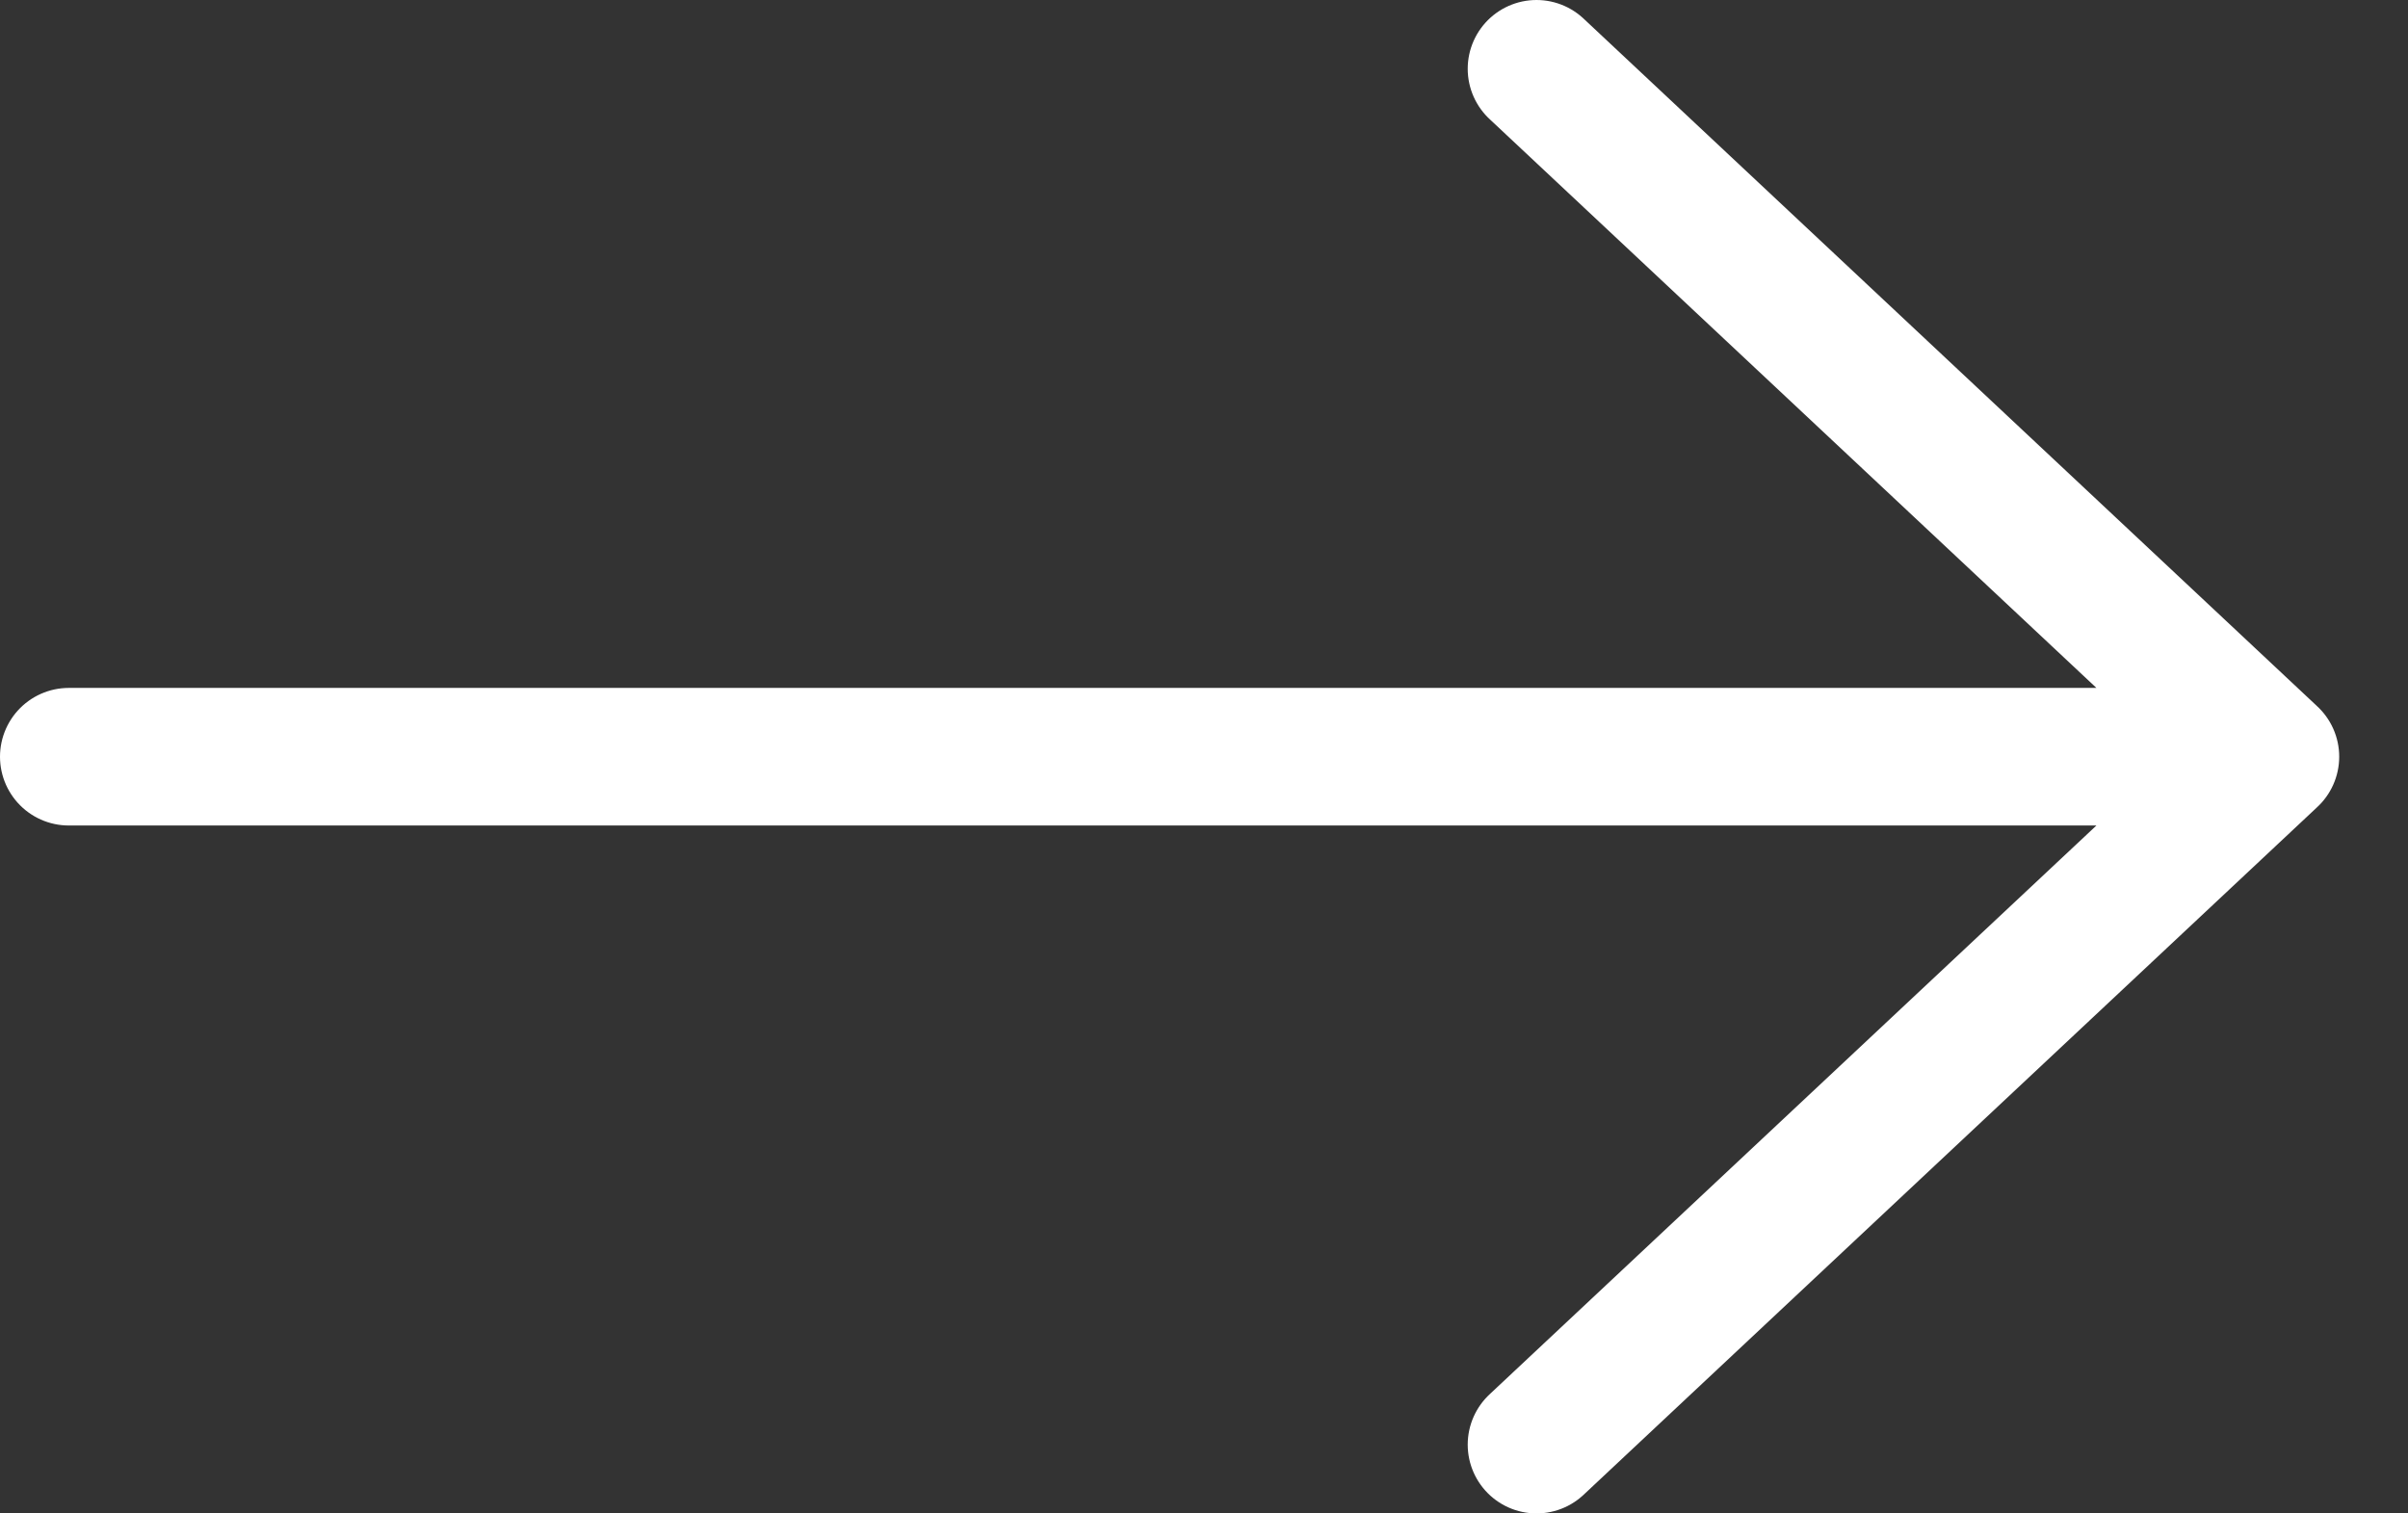 <?xml version="1.0" encoding="UTF-8"?> <svg xmlns="http://www.w3.org/2000/svg" width="35" height="22" viewBox="0 0 35 22" fill="none"><rect x="0" y="0" width="35" height="22" fill="#333333" stroke="none"/><path d="M22.333 1L33 11M33 11L22.333 21M33 11H1" stroke="white" stroke-width="2" stroke-linecap="round"></path></svg> 